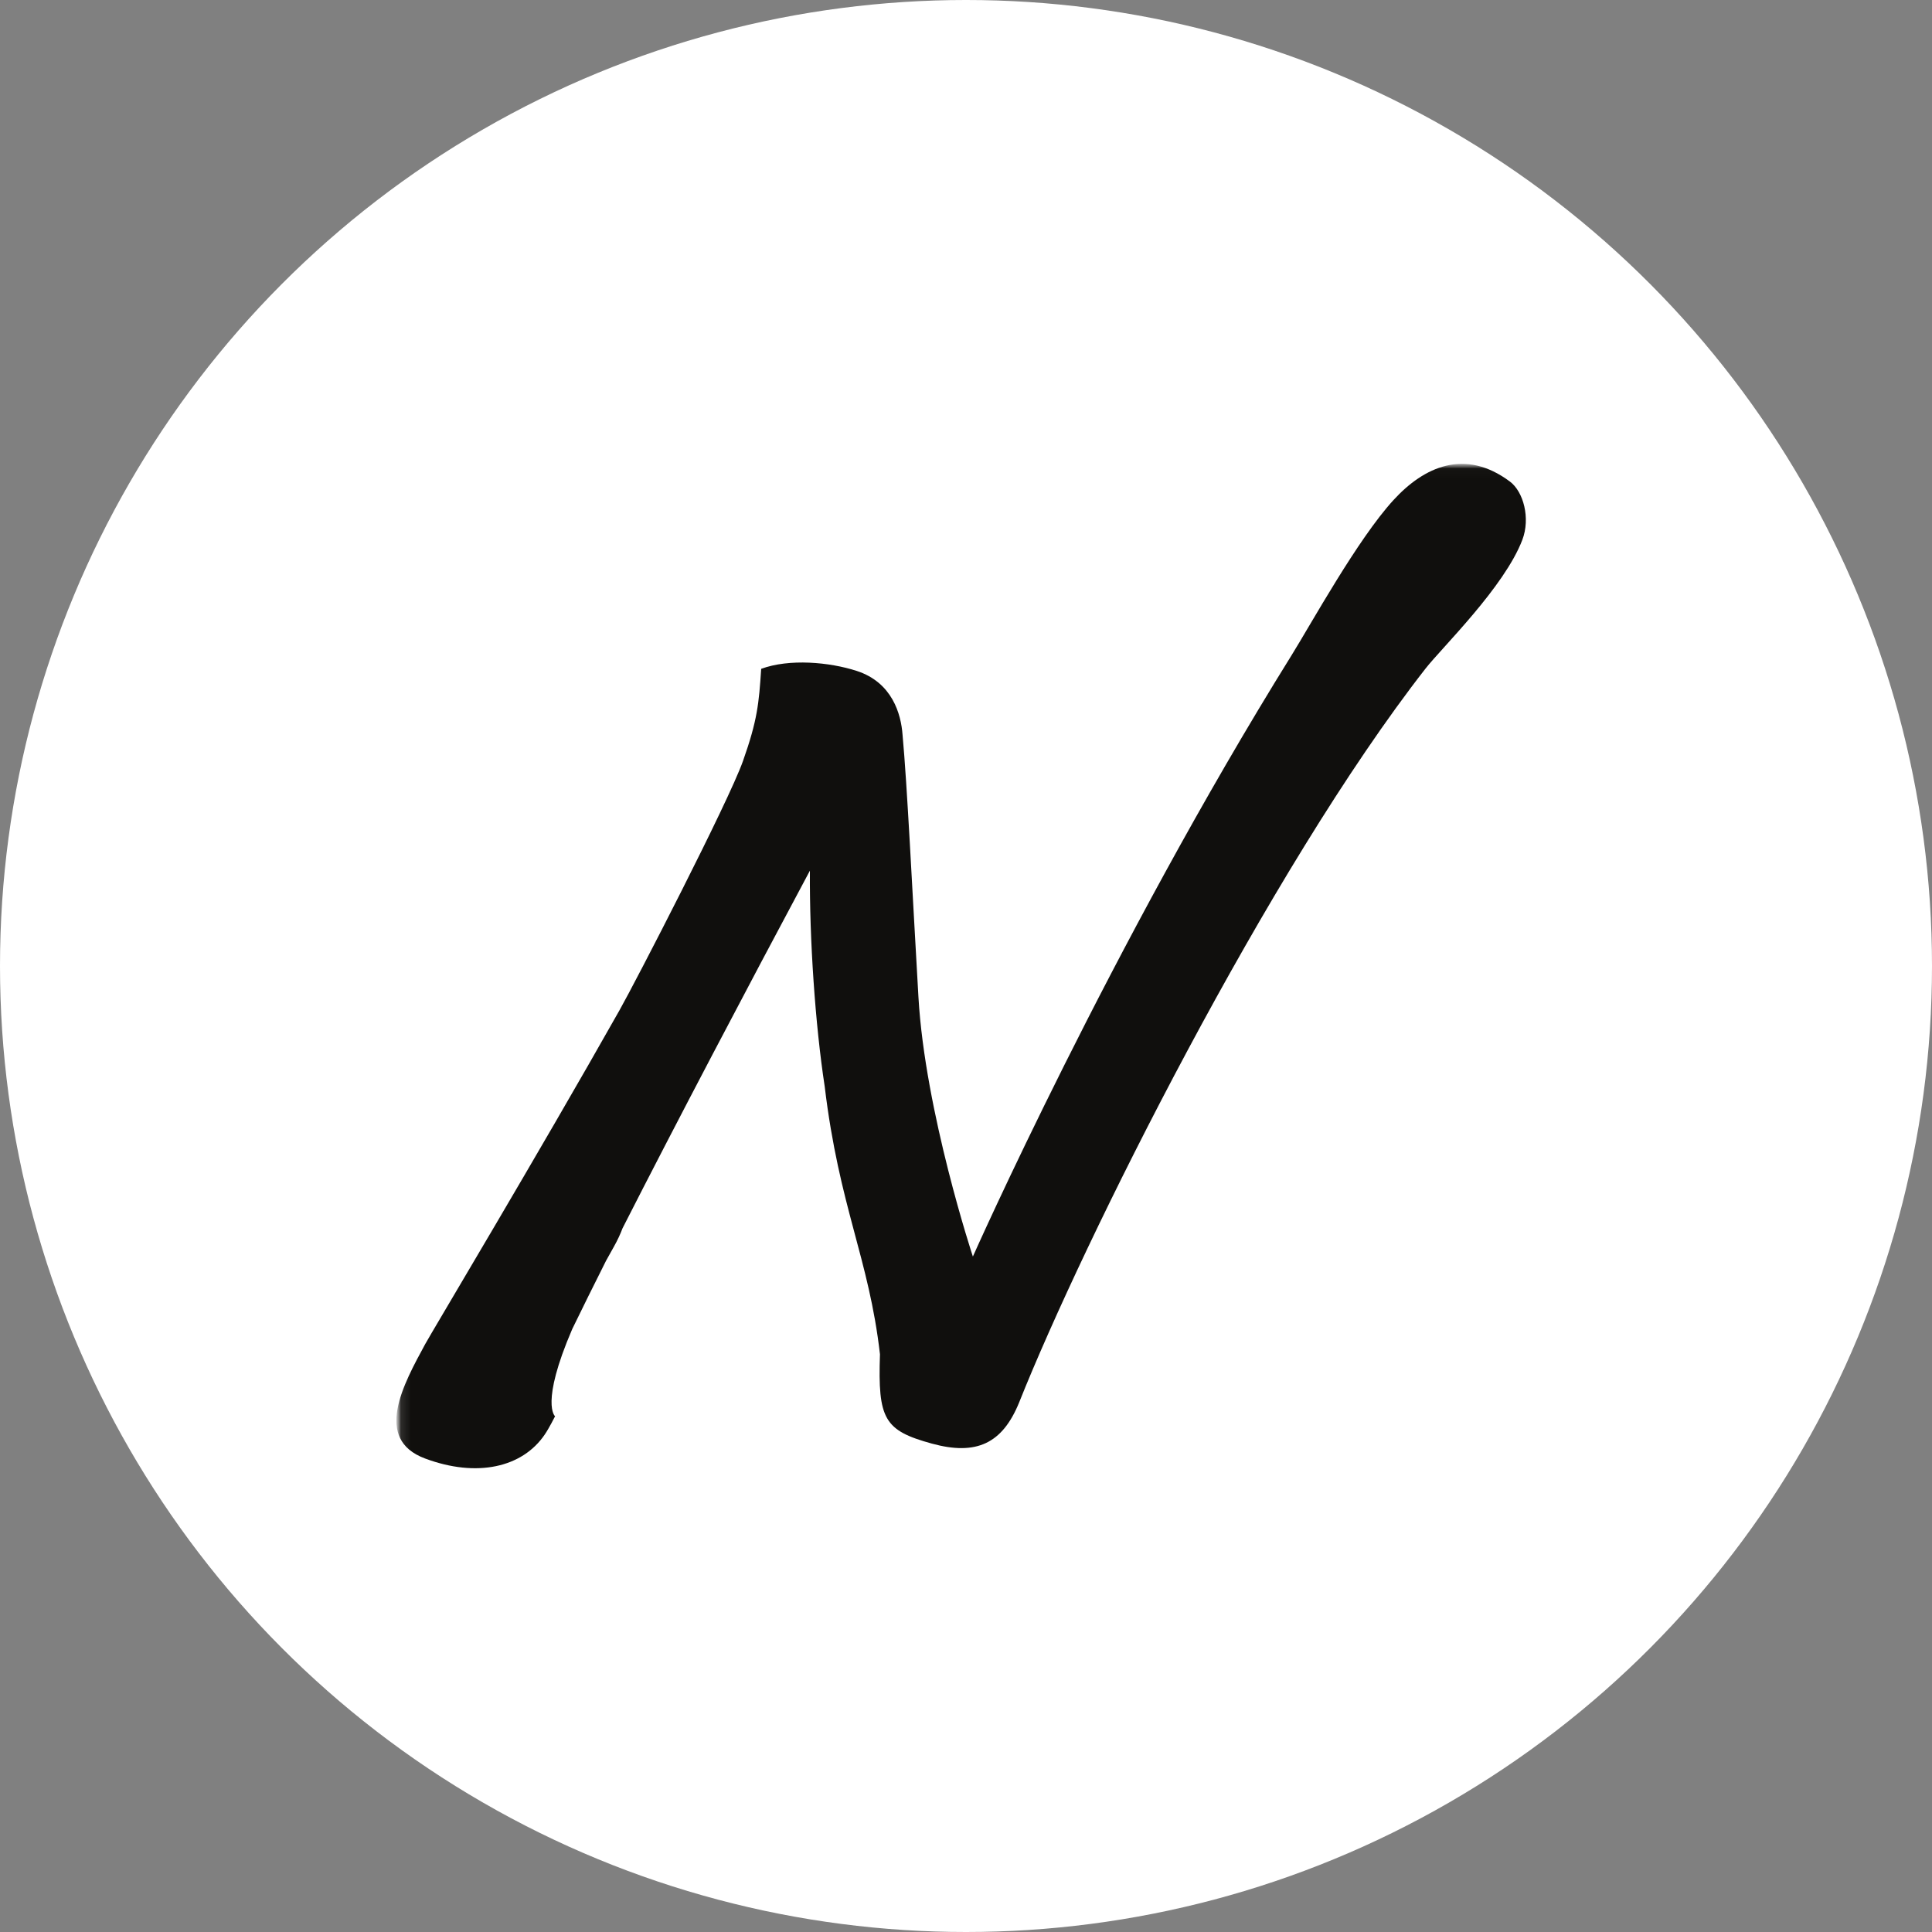 <svg width="200" height="200" viewBox="0 0 200 200" fill="none" xmlns="http://www.w3.org/2000/svg">
<rect x="0" y="0" width="200" height="200" fill="#808080" stroke="none"/>
<circle cx="100" cy="100" r="100" fill="white"/>
<g clip-path="url(#clip0_4_7)">
<mask id="mask0_4_7" style="mask-type:luminance" maskUnits="userSpaceOnUse" x="41" y="48" width="631" height="156">
<path d="M41.092 48.018H671.893V203.578H41.092V48.018Z" fill="white"/>
</mask>
<g mask="url(#mask0_4_7)">
<mask id="mask1_4_7" style="mask-type:luminance" maskUnits="userSpaceOnUse" x="41" y="47" width="631" height="157">
<path d="M41.03 203.578H671.918V47.537H41.03V203.578Z" fill="white"/>
</mask>
<g mask="url(#mask1_4_7)">
<path fill-rule="evenodd" clip-rule="evenodd" d="M147.565 69.217C131.304 90.059 112.158 128.472 105.494 145.197C103.764 149.437 101.078 150.705 96.465 149.441C91.535 148.084 90.866 146.924 91.094 140.192C89.949 130.232 86.872 124.963 85.373 112.472C84.392 106.068 83.79 97.255 83.841 90.13C77.295 102.369 69.953 116.325 64.443 127.153C64.228 127.727 63.946 128.351 63.546 129.063C63.269 129.557 62.999 130.039 62.742 130.504C61.42 133.139 60.233 135.527 59.24 137.578C55.898 145.336 57.46 146.613 57.46 146.613C57.46 146.613 56.844 147.841 56.395 148.498C54.075 151.92 49.369 152.988 43.998 150.982C38.626 148.975 41.758 143.3 44.018 139.137C44.663 137.947 55.733 119.459 64.123 104.594C65.765 101.691 75.413 83.014 76.912 78.783C78.41 74.549 78.562 72.819 78.798 69.237C81.702 68.169 85.848 68.53 88.694 69.455C92.382 70.657 93.275 73.942 93.43 76.044C93.914 81.284 94.427 91.994 95.076 103.207C95.758 115.103 100.712 130.077 100.712 130.077C100.712 130.077 114.983 97.925 133.699 67.838C135.736 64.563 140.551 55.8 144.26 51.759C147.417 48.315 151.644 46.376 156.303 49.848C157.706 50.896 158.446 53.635 157.592 55.884C155.727 60.781 149.266 67.038 147.565 69.217Z" fill="#100F0D"/>
</g>
</g>
</g>
<defs>
<clipPath id="clip0_4_7">
<rect width="117" height="104" fill="white" transform="translate(41 48)"/>
</clipPath>
</defs>
</svg>
